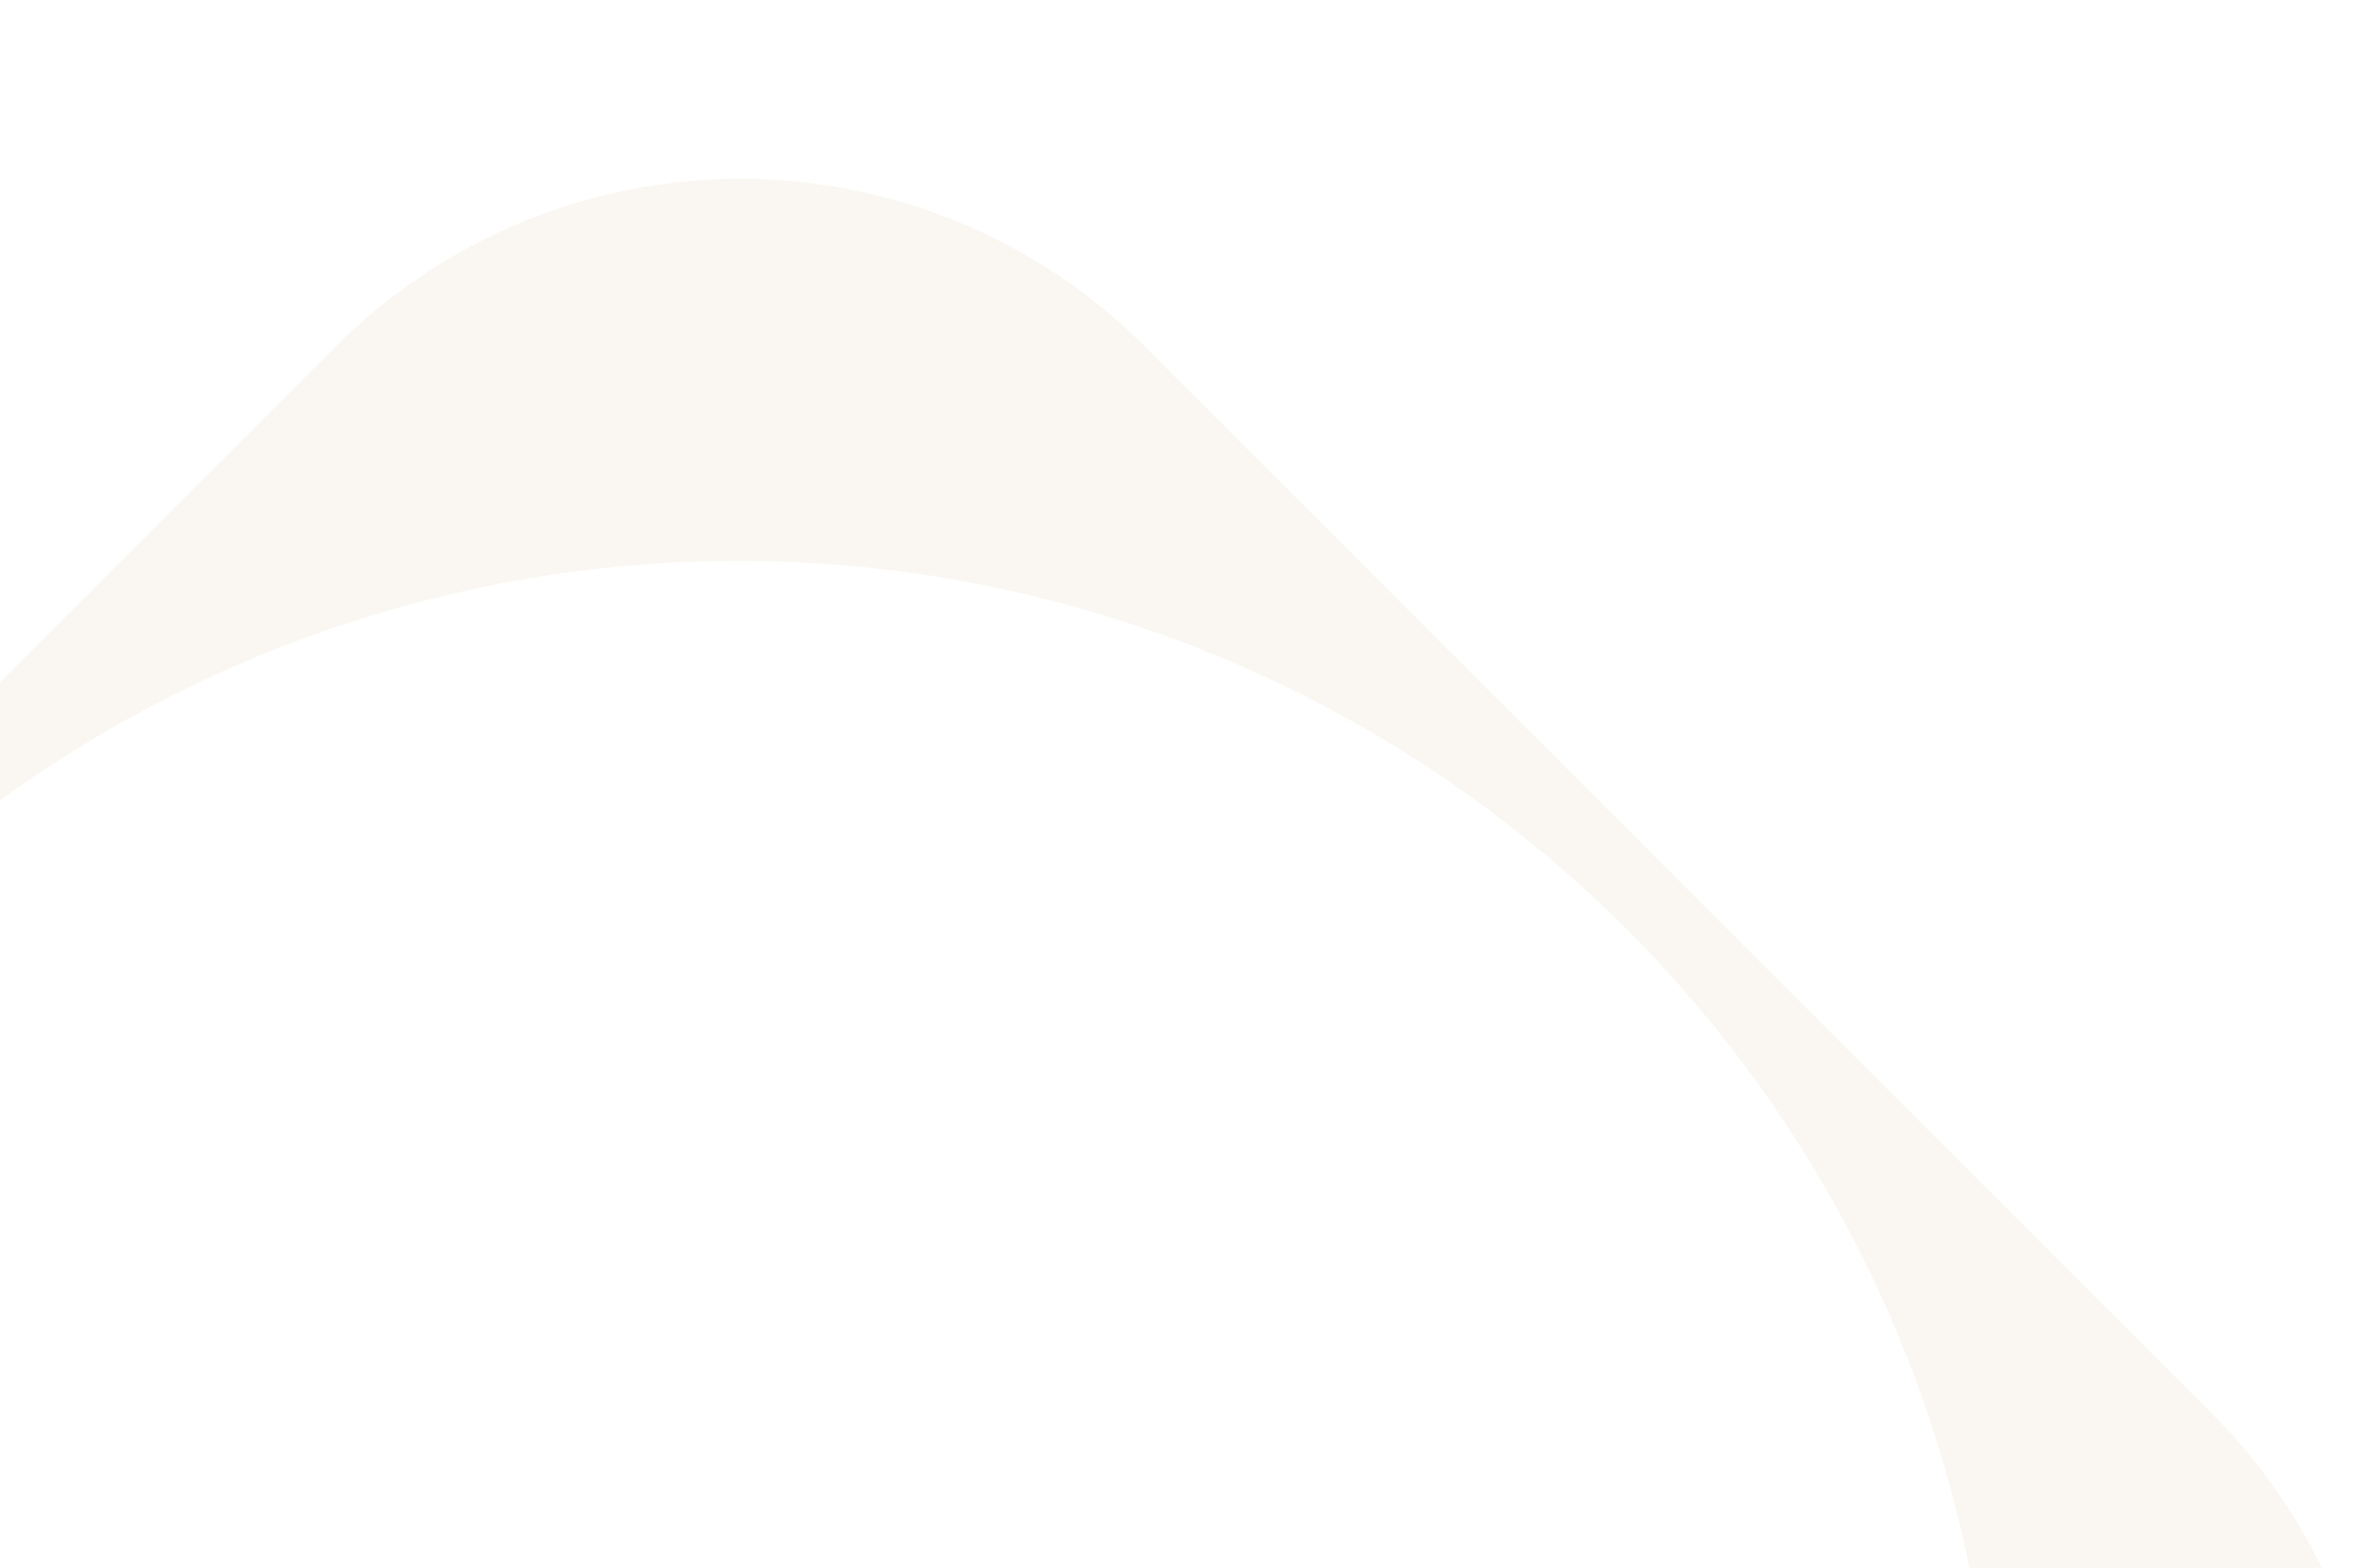 <svg xmlns="http://www.w3.org/2000/svg" width="572" height="377" viewBox="0 0 572 377" fill="none"><g clip-path="url(#clip0_2867_16589)"><path opacity="0.25" d="M391.057 650.611C348.812 692.871 294.985 721.654 236.383 733.317C177.782 744.98 117.037 739.001 61.834 716.136C6.63 693.271 -40.554 654.547 -73.752 604.86C-106.949 555.174 -124.668 496.758 -124.668 437C-124.668 377.242 -106.949 318.826 -73.752 269.139C-40.554 219.453 6.63 180.729 61.834 157.864C117.037 134.999 177.782 129.02 236.383 140.683C294.985 152.346 348.812 181.128 391.057 223.389C447.695 280.046 479.512 356.883 479.512 437C479.512 517.117 447.695 593.953 391.057 650.611ZM531.728 339.808L275.239 83.287C262.47 70.514 247.31 60.383 230.626 53.47C213.942 46.558 196.059 43 178 43C159.941 43 142.058 46.558 125.374 53.47C108.69 60.383 93.53 70.514 80.761 83.287L-175.728 339.808C-188.495 352.568 -198.623 367.72 -205.533 384.396C-212.443 401.073 -216 418.948 -216 437C-216 455.052 -212.443 472.927 -205.533 489.603C-198.623 506.28 -188.495 521.431 -175.728 534.192L80.761 790.713C93.53 803.485 108.69 813.617 125.374 820.53C142.058 827.442 159.941 831 178 831C196.059 831 213.942 827.442 230.626 820.53C247.31 813.617 262.47 803.485 275.239 790.713L531.728 534.192C544.495 521.431 554.623 506.28 561.533 489.603C568.443 472.927 572 455.052 572 437C572 418.948 568.443 401.073 561.533 384.396C554.623 367.72 544.495 352.568 531.728 339.808Z" fill="#ECE1CE"></path></g><defs><clipPath id="clip0_2867_16589"><rect width="572" height="377" fill="white"></rect></clipPath></defs></svg>